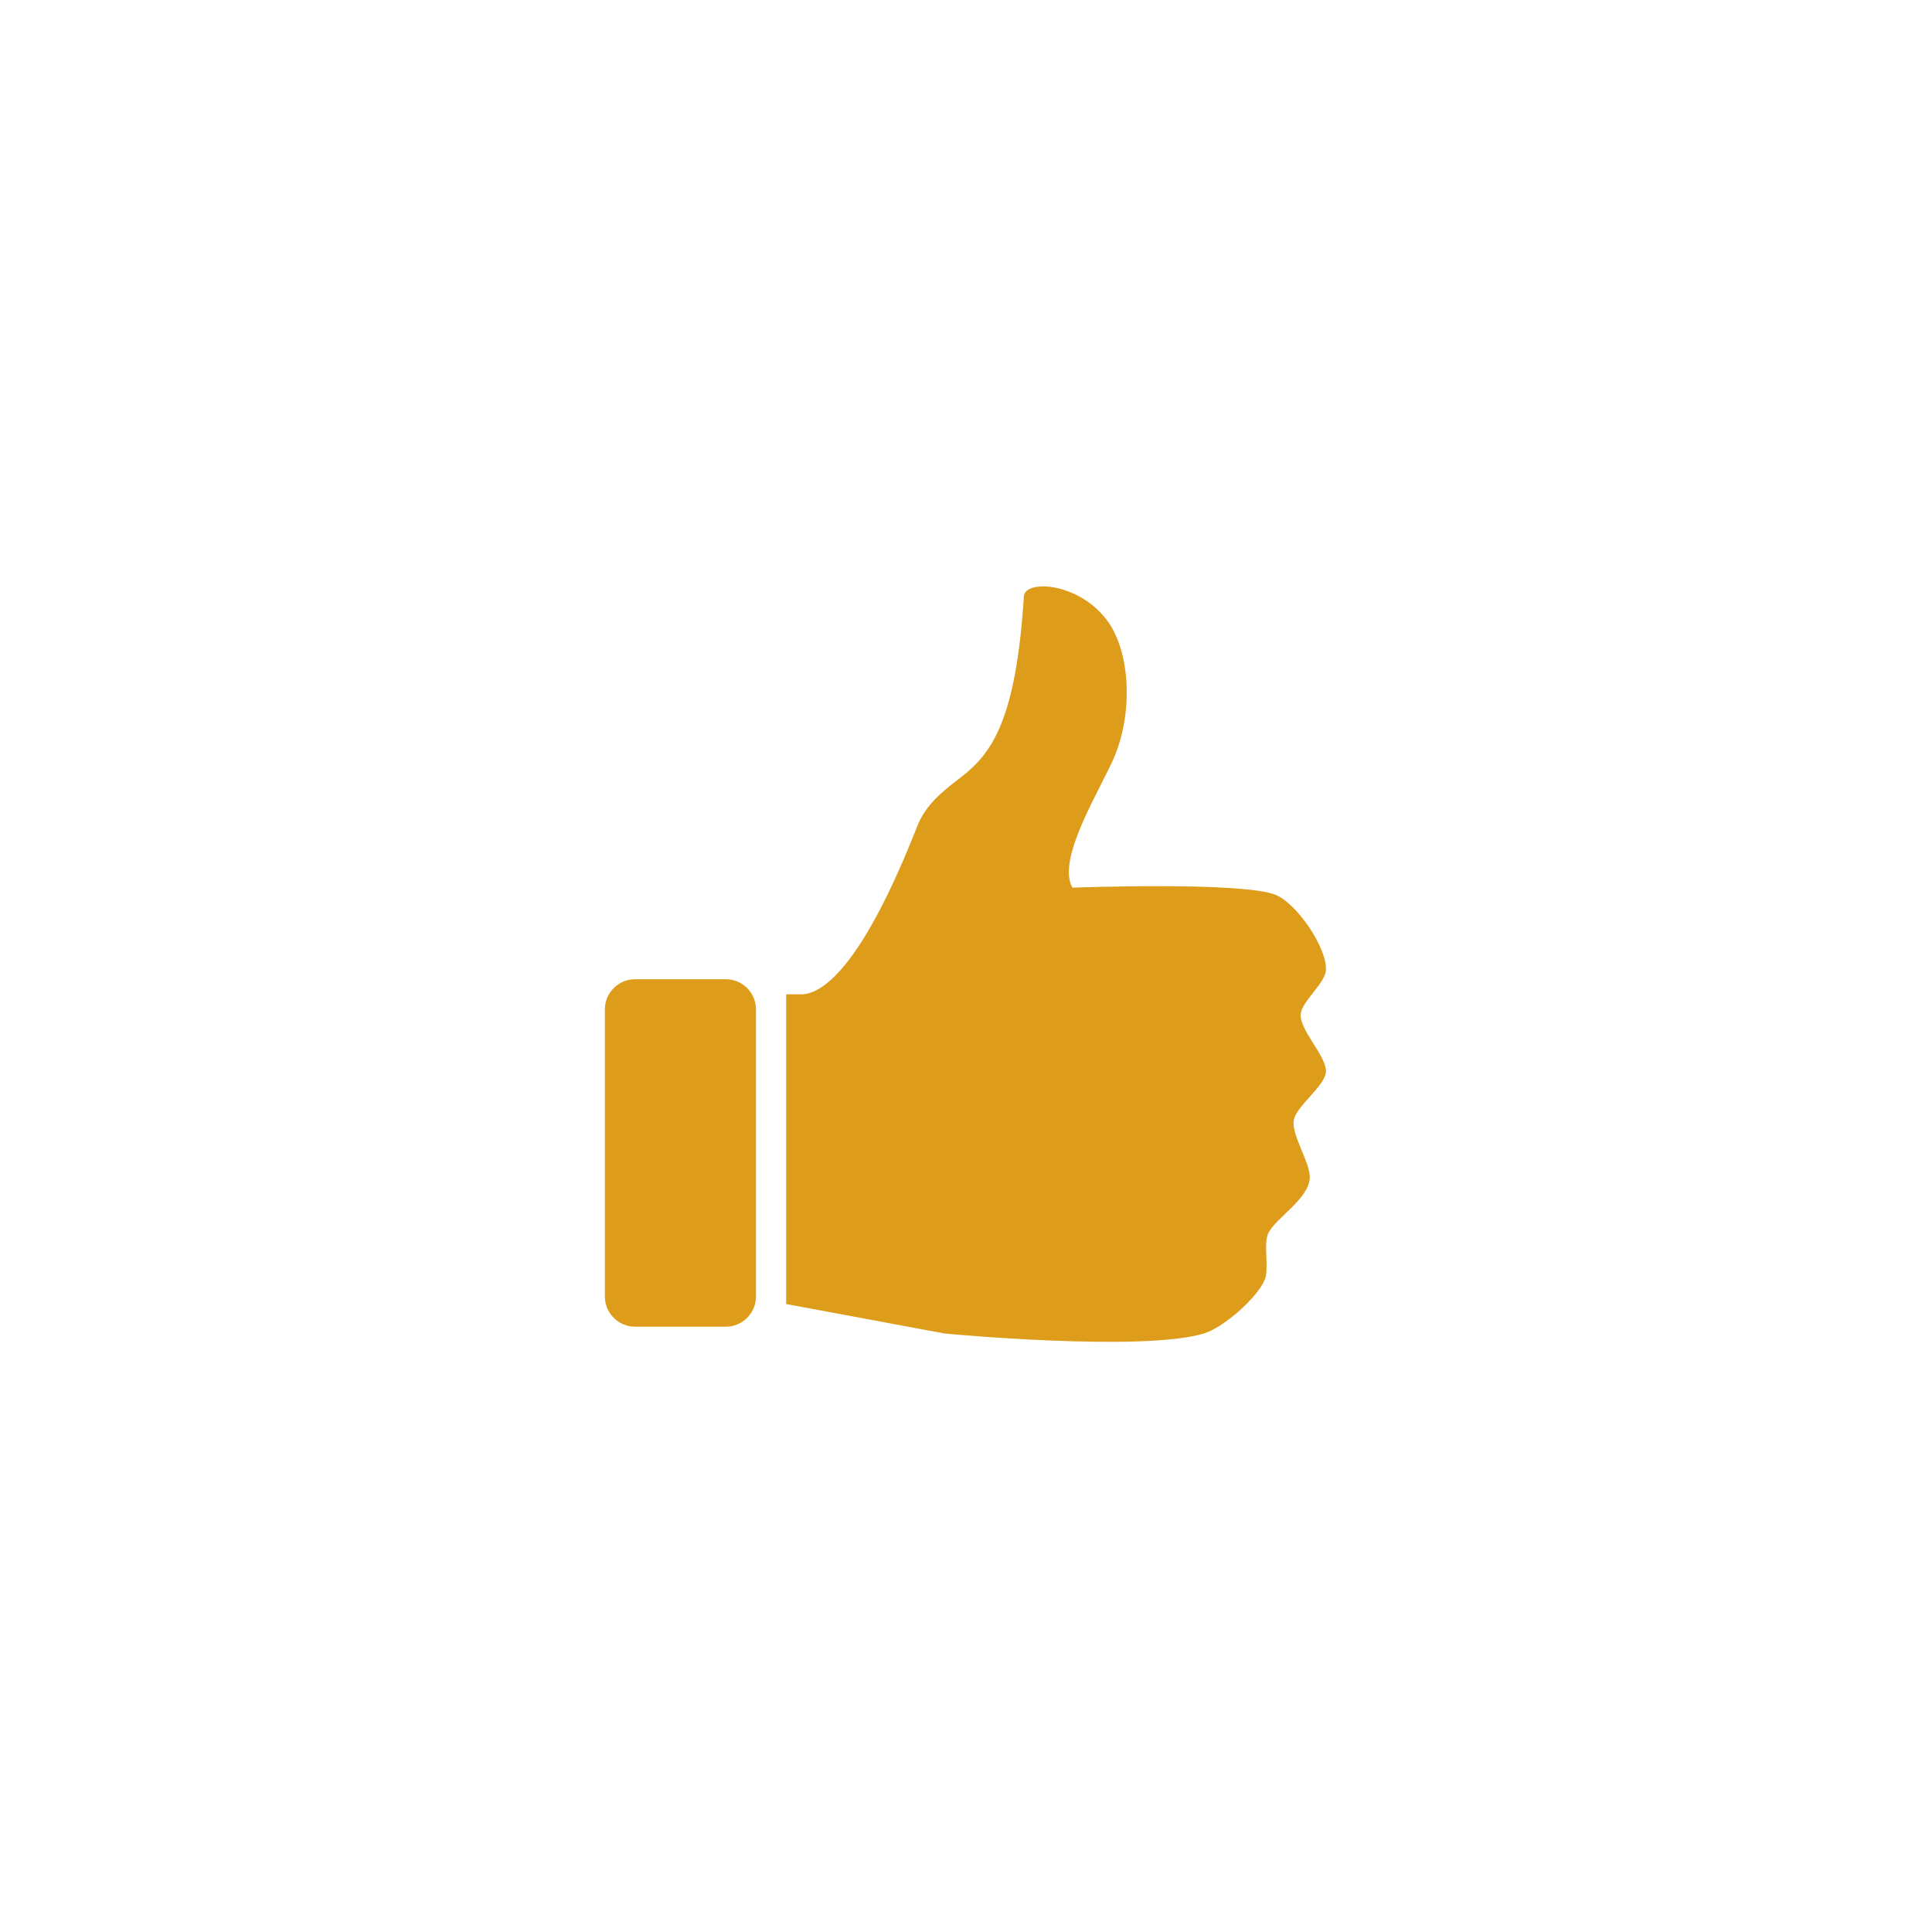 <svg xmlns="http://www.w3.org/2000/svg" xmlns:xlink="http://www.w3.org/1999/xlink" width="500" zoomAndPan="magnify" viewBox="0 0 375 375" height="500" preserveAspectRatio="xMidYMid meet" version="1.0"><defs><clipPath id="5568afe7ea"><path d="M 152 113 L 257.863 113 L 257.863 261 L 152 261 Z M 152 113 " clip-rule="nonzero"/></clipPath></defs><g clip-path="url(#5568afe7ea)"><path fill="#dd9c1a" d="M 252.477 196.723 C 252.793 194.32 257.219 190.766 257.363 188.348 C 257.617 183.945 251.676 175.34 247.59 173.688 C 241.105 171.066 208.152 172.293 208.152 172.293 C 204.934 166.66 213.895 152.758 216.355 146.758 C 219.973 137.961 219.363 126.289 214.789 120.293 C 209.203 112.969 198.945 112.48 198.734 115.758 C 197.207 139.531 192.656 146.129 186.562 150.828 C 182.902 153.652 179.699 156.125 178.012 160.426 C 167.629 186.875 159.93 193 155.531 193 L 152.598 193 L 152.598 253.113 L 183.383 258.84 C 183.383 258.84 221.602 262.457 233.637 258.84 C 237.422 257.707 243.957 252.02 245.5 248.371 C 246.383 246.277 245.16 241.316 246.203 239.297 C 247.742 236.301 254.234 232.547 254.23 228.477 C 254.223 225.578 250.84 220.555 251.086 217.66 C 251.332 214.762 257.375 210.789 257.371 207.887 C 257.355 204.844 252.074 199.742 252.477 196.723 Z M 252.477 196.723 " fill-opacity="1" fill-rule="nonzero"/></g><path fill="#dd9c1a" d="M 146.734 251.648 C 146.734 254.887 144.109 257.512 140.871 257.512 L 123.277 257.512 C 120.035 257.512 117.41 254.887 117.41 251.648 L 117.41 195.93 C 117.41 192.691 120.035 190.066 123.277 190.066 L 140.871 190.066 C 144.109 190.066 146.734 192.691 146.734 195.93 Z M 146.734 251.648 " fill-opacity="1" fill-rule="nonzero"/></svg>